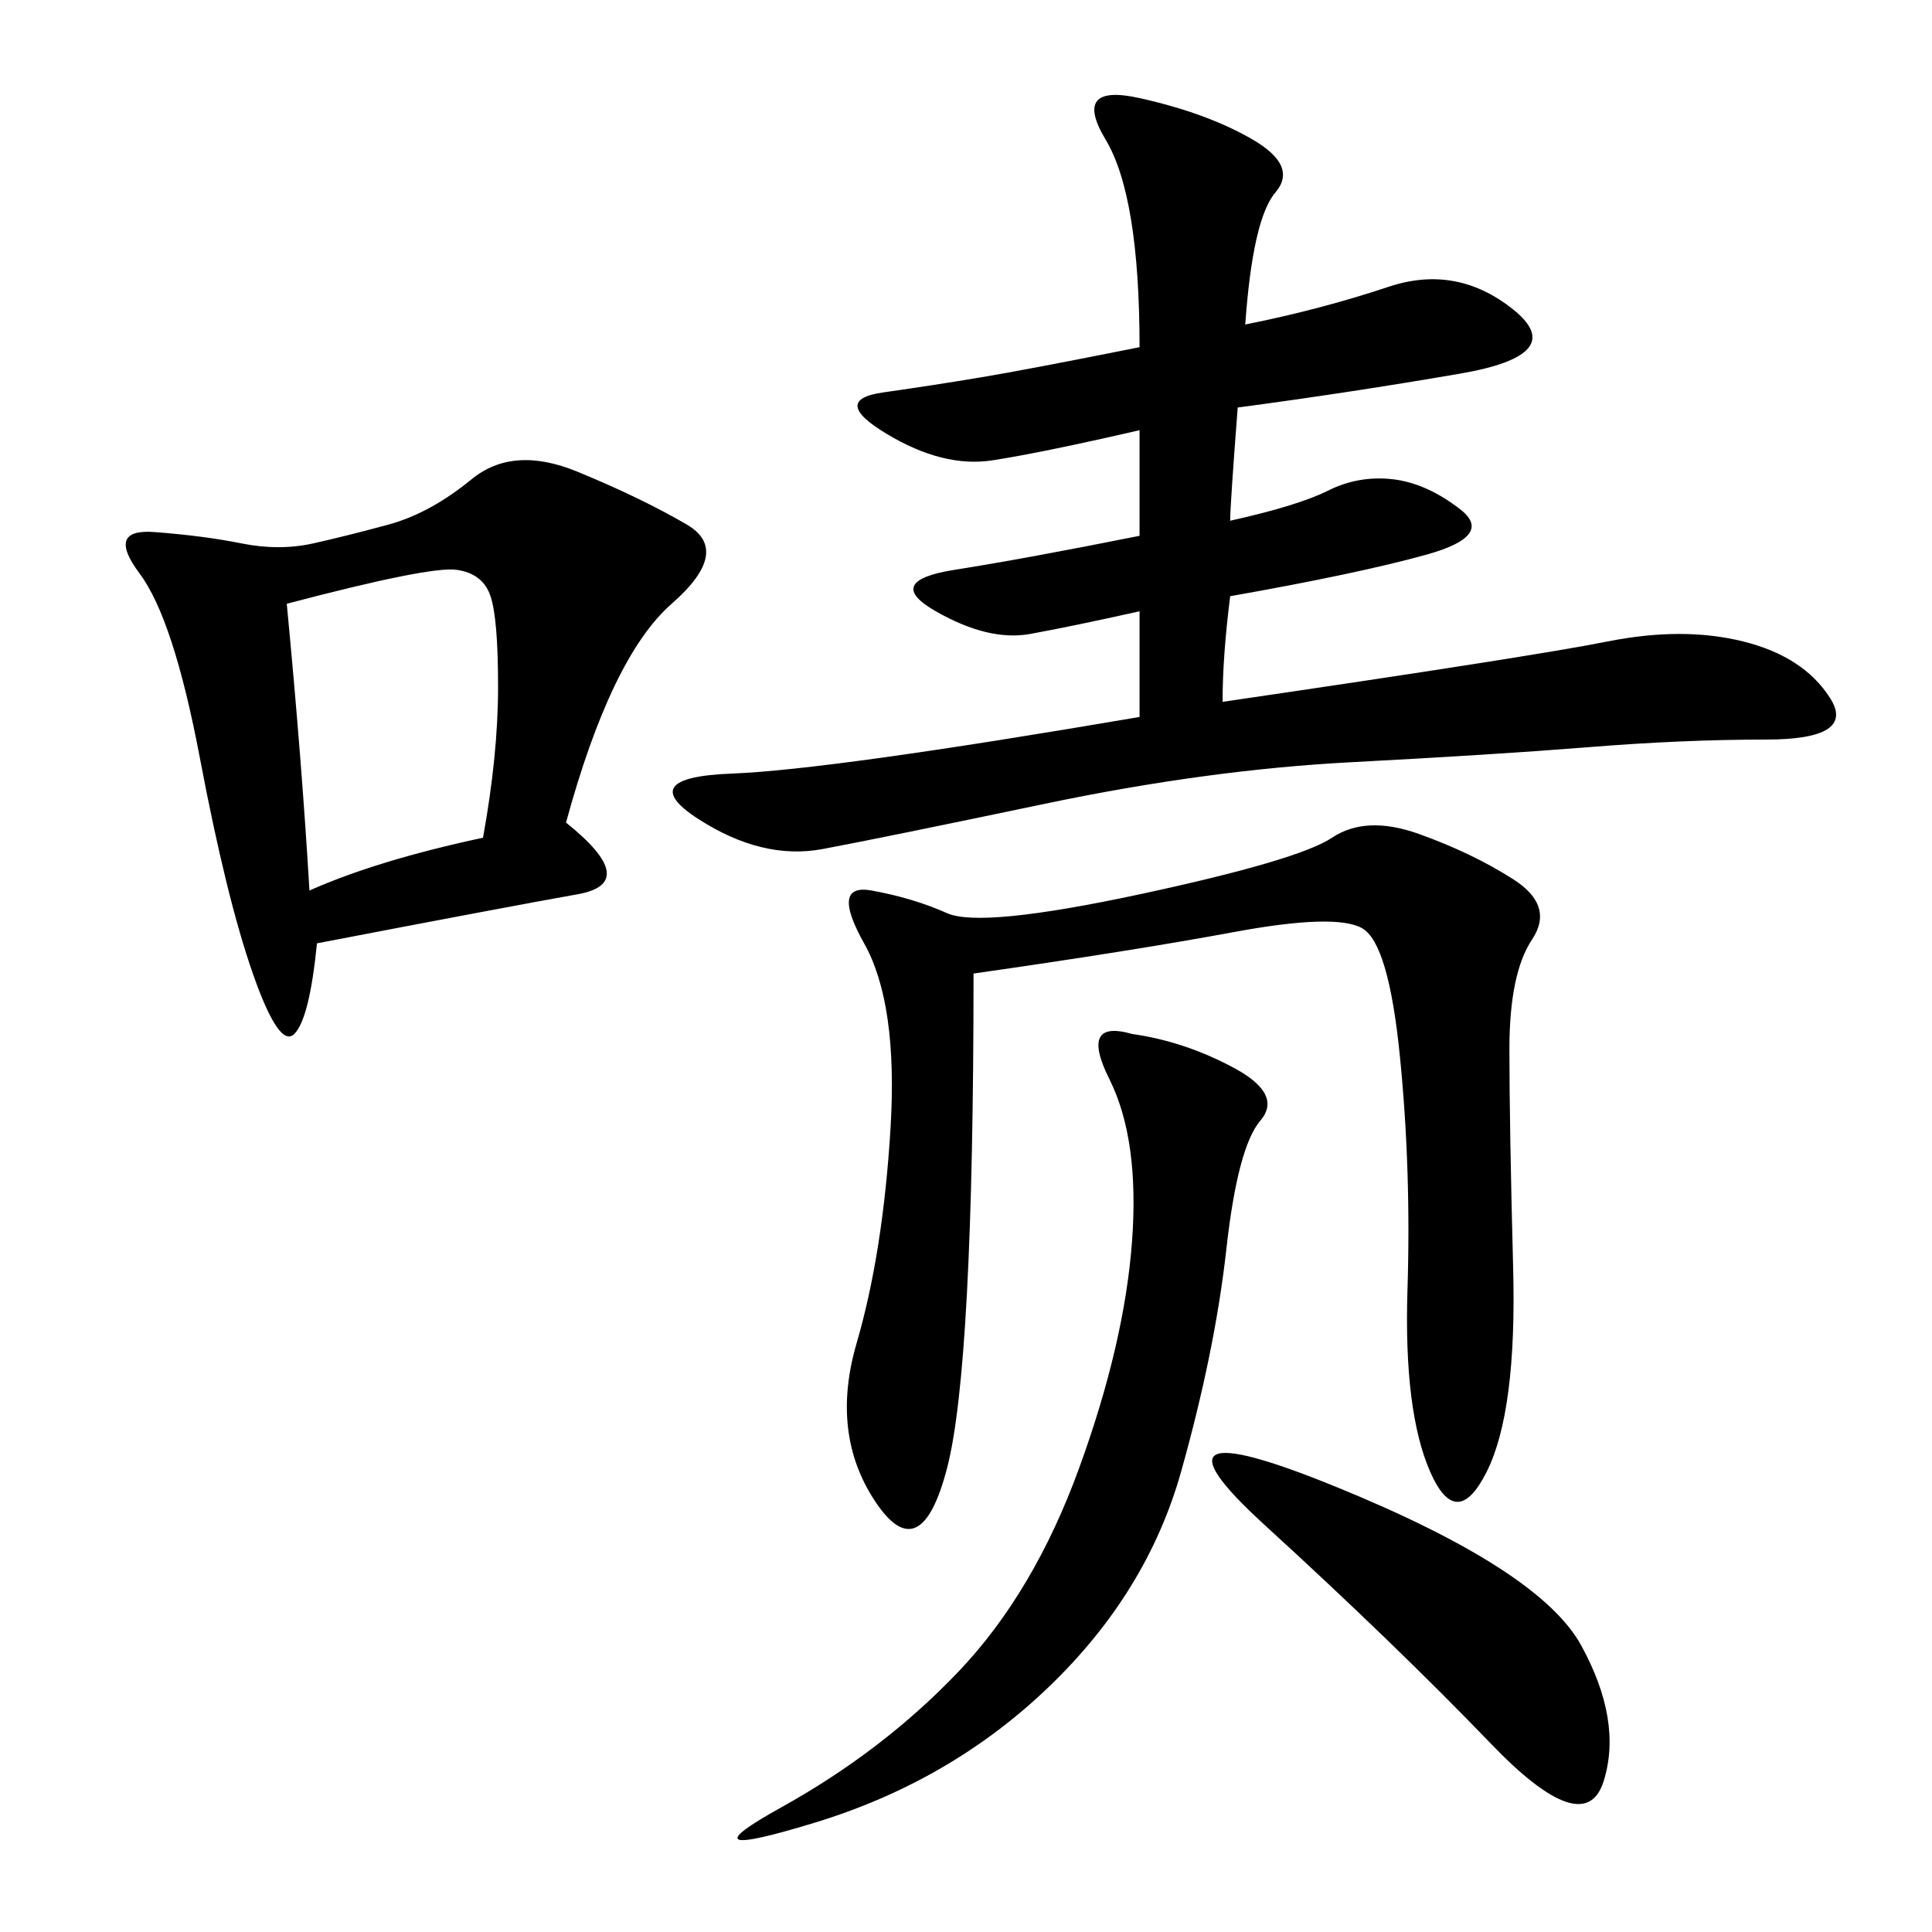 <svg xmlns="http://www.w3.org/2000/svg" xmlns:xlink="http://www.w3.org/1999/xlink" width="300" height="300"><path d="M193.36 50.39Q205.08 48.05 215.63 44.53Q226.17 41.02 234.96 48.05Q243.75 55.08 226.76 58.01Q209.77 60.94 192.19 63.28L192.19 63.28Q191.02 78.52 191.02 80.86L191.02 80.86Q201.56 78.52 206.25 76.17Q210.94 73.83 216.21 74.41Q221.48 75 226.76 79.10Q232.03 83.20 221.48 86.13Q210.94 89.06 191.02 92.58L191.02 92.58Q189.84 101.95 189.84 108.98L189.84 108.98Q237.89 101.95 249.61 99.61Q261.33 97.27 270.70 99.61Q280.08 101.95 284.18 108.40Q288.28 114.84 274.22 114.84L274.22 114.84Q261.33 114.84 246.68 116.02Q232.03 117.19 209.77 118.36Q187.50 119.53 162.30 124.80Q137.11 130.08 127.73 131.84Q118.36 133.59 108.40 127.15Q98.44 120.70 113.67 120.12Q128.91 119.53 176.95 111.33L176.95 111.33L176.95 94.92Q166.41 97.27 159.96 98.44Q153.52 99.61 145.31 94.92Q137.11 90.23 148.24 88.48Q159.38 86.72 176.95 83.20L176.95 83.20L176.95 66.80Q161.72 70.31 154.10 71.48Q146.48 72.66 137.70 67.38Q128.91 62.11 137.11 60.94Q145.31 59.77 152.34 58.59Q159.38 57.42 176.95 53.91L176.95 53.91Q176.95 30.47 171.68 21.68Q166.41 12.89 176.95 15.23Q187.50 17.58 194.53 21.68Q201.56 25.78 198.05 29.88Q194.53 33.98 193.36 50.39L193.36 50.39ZM87.89 127.73Q99.61 137.11 89.65 138.87Q79.69 140.63 49.22 146.48L49.22 146.48Q48.05 158.20 45.70 160.55Q43.36 162.89 39.26 151.17Q35.16 139.45 31.05 117.77Q26.95 96.09 21.68 89.06Q16.41 82.03 24.02 82.62Q31.64 83.20 37.50 84.38Q43.36 85.55 48.63 84.38Q53.91 83.20 60.35 81.45Q66.80 79.69 73.24 74.41Q79.69 69.14 89.65 73.24Q99.61 77.34 106.64 81.45Q113.67 85.55 104.30 93.75Q94.92 101.95 87.89 127.73L87.89 127.73ZM151.17 151.17Q151.17 212.11 147.07 227.93Q142.97 243.75 135.94 233.20Q128.91 222.66 133.01 208.59Q137.11 194.53 138.28 175.20Q139.45 155.86 134.18 146.48Q128.91 137.11 135.35 138.28Q141.80 139.45 147.07 141.80Q152.34 144.14 176.95 138.87Q201.56 133.59 206.84 130.08Q212.11 126.56 220.31 129.49Q228.52 132.42 234.96 136.52Q241.41 140.63 237.89 145.90Q234.38 151.17 234.38 162.89L234.38 162.89Q234.38 174.61 234.96 196.88Q235.55 219.14 230.86 228.52Q226.17 237.89 222.07 228.52Q217.97 219.14 218.55 200.39Q219.14 181.64 217.38 164.06Q215.63 146.48 211.52 144.14Q207.42 141.80 191.60 144.73Q175.78 147.66 151.17 151.17L151.17 151.17ZM175.78 160.55Q183.98 161.72 191.60 165.82Q199.22 169.92 195.70 174.02Q192.19 178.13 190.43 193.95Q188.67 209.77 183.40 228.52Q178.13 247.27 162.89 261.91Q147.66 276.56 126.56 283.01Q105.47 289.45 121.29 280.66Q137.11 271.88 148.83 259.57Q160.55 247.27 167.58 227.93Q174.61 208.59 175.78 192.77Q176.95 176.95 172.27 167.58Q167.58 158.20 175.78 160.55L175.78 160.55ZM44.53 93.75Q46.88 118.36 48.05 138.28L48.05 138.28Q58.59 133.59 75 130.08L75 130.08Q77.34 117.19 77.34 106.64L77.34 106.64Q77.34 96.09 76.17 92.58Q75 89.06 70.90 88.48Q66.80 87.89 44.53 93.75L44.53 93.75ZM207.42 230.86Q239.06 243.75 245.51 255.47Q251.95 267.19 249.02 276.56Q246.09 285.94 231.45 270.70Q216.80 255.47 196.29 236.72Q175.78 217.97 207.42 230.86L207.42 230.86Z"/></svg>